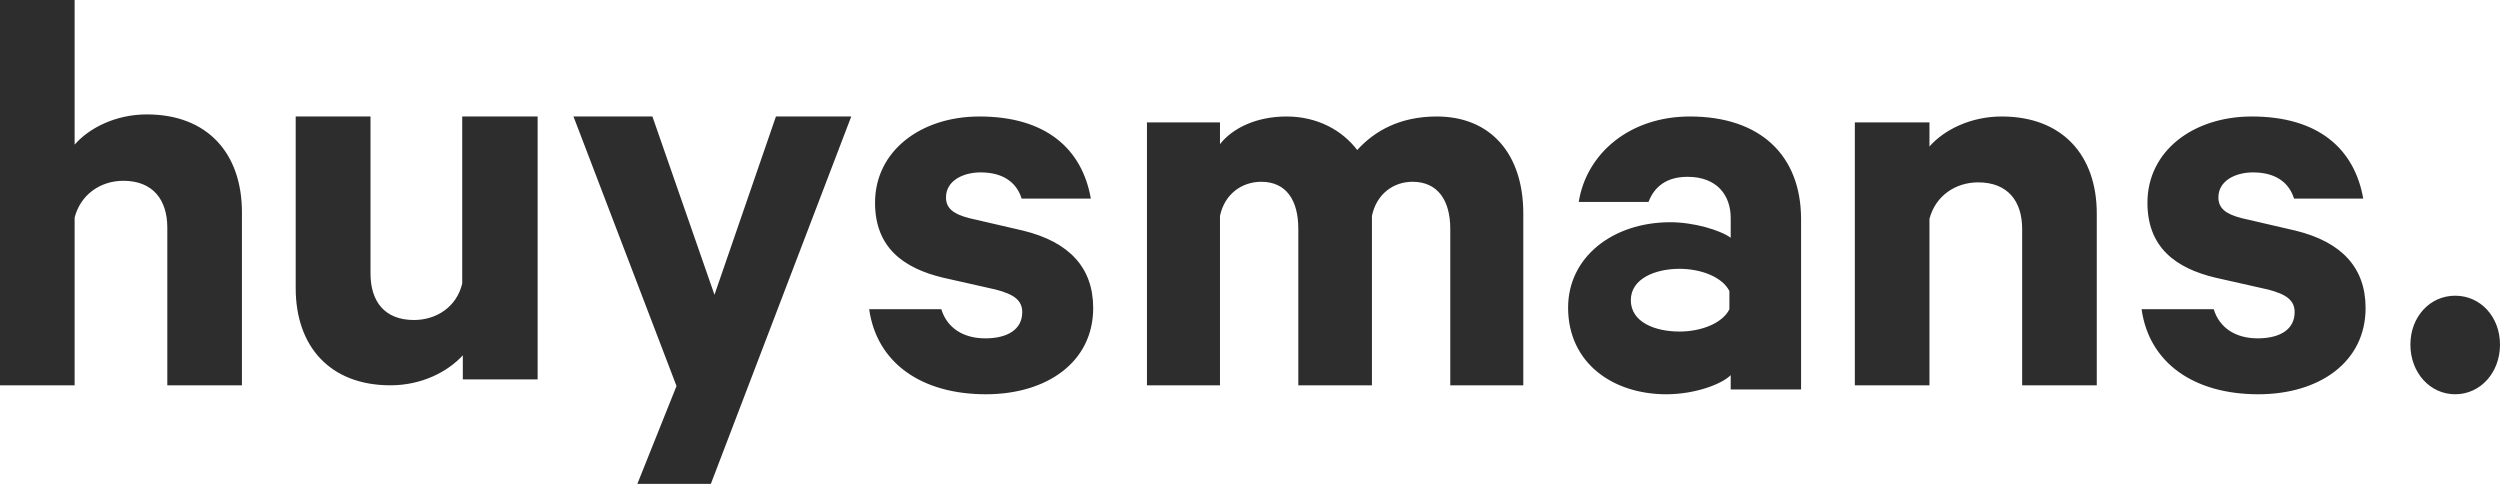 <?xml version="1.0" encoding="UTF-8"?>
<svg width="279px" height="54px" viewBox="0 0 279 54" version="1.1" xmlns="http://www.w3.org/2000/svg" xmlns:xlink="http://www.w3.org/1999/xlink">
    <!-- Generator: Sketch 53 (72520) - https://sketchapp.com -->
    <title>huysmans.</title>
    <desc>Created with Sketch.</desc>
    <g id="Page-1" stroke="none" stroke-width="1" fill="none" fill-rule="evenodd">
        <path d="M0,43 L0,0 L8.328,0 L8.328,16.142 C9.94,14.289 12.896,12.768 16.388,12.768 C23.172,12.768 27,17.134 27,23.683 L27,43 L18.672,43 L18.672,25.403 C18.672,22.294 17.06,20.177 13.769,20.177 C11.216,20.177 9,21.698 8.328,24.278 L8.328,43 L0,43 Z M60,13 L60,42.344 L51.651,42.344 L51.651,39.652 C49.968,41.49 47.072,43 43.571,43 C36.838,43 33,38.667 33,32.168 L33,13 L41.349,13 L41.349,30.527 C41.349,33.613 42.898,35.713 46.197,35.713 C48.756,35.713 50.978,34.204 51.584,31.643 L51.584,13 L60,13 Z M79.332,54 L71.128,54 L75.499,43.08 L64,13 L72.809,13 L79.735,32.897 L86.594,13 L95,13 L79.332,54 Z M97,34.507 L105.05,34.507 C105.704,36.632 107.537,37.76 109.958,37.76 C112.445,37.76 114.081,36.764 114.081,34.839 C114.081,33.512 113.165,32.848 111.136,32.317 L105.246,30.989 C100.796,29.927 97.654,27.604 97.654,22.625 C97.654,16.85 102.759,13 109.304,13 C116.699,13 120.757,16.585 121.738,22.161 L114.016,22.161 C113.492,20.501 112.118,19.24 109.435,19.24 C107.471,19.24 105.573,20.169 105.573,22.028 C105.573,23.223 106.359,23.887 108.191,24.351 L114.212,25.745 C119.317,27.006 122,29.861 122,34.375 C122,40.415 116.83,44 110.024,44 C102.89,44 97.851,40.548 97,34.507 Z M151.465,16.742 C153.371,14.641 156.197,13 160.338,13 C166.385,13 170,17.201 170,23.832 L170,43 L161.85,43 L161.85,25.538 C161.85,22.387 160.469,20.287 157.643,20.287 C155.54,20.287 153.634,21.6 153.108,24.094 L153.108,43 L144.892,43 L144.892,25.538 C144.892,22.387 143.577,20.287 140.751,20.287 C138.648,20.287 136.676,21.6 136.15,24.094 L136.15,43 L128,43 L128,13.656 L136.15,13.656 L136.15,16.085 C137.596,14.247 140.291,13 143.577,13 C147.061,13 149.822,14.575 151.465,16.742 Z M201,43.467 L193.147,43.467 L193.147,41.867 C192.157,42.867 189.188,44 185.954,44 C180.015,44 175,40.533 175,34.333 C175,28.667 180.015,24.8 186.416,24.8 C188.99,24.8 191.959,25.667 193.147,26.533 L193.147,24.333 C193.147,21.8 191.629,19.733 188.33,19.733 C186.02,19.733 184.635,20.8 183.975,22.533 L176.188,22.533 C177.046,17.133 181.863,13 188.594,13 C196.447,13 201,17.333 201,24.467 L201,43.467 Z M193,34.518 L193,32.482 C192.244,30.955 189.906,30 187.431,30 C184.75,30 182,31.082 182,33.5 C182,35.982 184.75,37 187.431,37 C189.906,37 192.244,36.045 193,34.518 Z M207,43 L207,13.656 L215.328,13.656 L215.328,16.348 C216.94,14.51 219.896,13 223.388,13 C230.172,13 234,17.333 234,23.832 L234,43 L225.672,43 L225.672,25.538 C225.672,22.453 224.06,20.352 220.769,20.352 C218.216,20.352 216,21.862 215.328,24.422 L215.328,43 L207,43 Z M239,34.507 L247.05,34.507 C247.704,36.632 249.537,37.76 251.958,37.76 C254.445,37.76 256.081,36.764 256.081,34.839 C256.081,33.512 255.165,32.848 253.136,32.317 L247.246,30.989 C242.796,29.927 239.654,27.604 239.654,22.625 C239.654,16.85 244.759,13 251.304,13 C258.699,13 262.757,16.585 263.738,22.161 L256.016,22.161 C255.492,20.501 254.118,19.24 251.435,19.24 C249.471,19.24 247.573,20.169 247.573,22.028 C247.573,23.223 248.359,23.887 250.191,24.351 L256.212,25.745 C261.317,27.006 264,29.861 264,34.375 C264,40.415 258.83,44 252.024,44 C244.89,44 239.851,40.548 239,34.507 Z M269,38.465 C269,35.352 271.179,33 274,33 C276.821,33 279,35.352 279,38.465 C279,41.579 276.821,44 274,44 C271.179,44 269,41.579 269,38.465 Z" id="huysmans." fill="#2D2D2D" fill-rule="nonzero"></path>
    </g>
</svg>